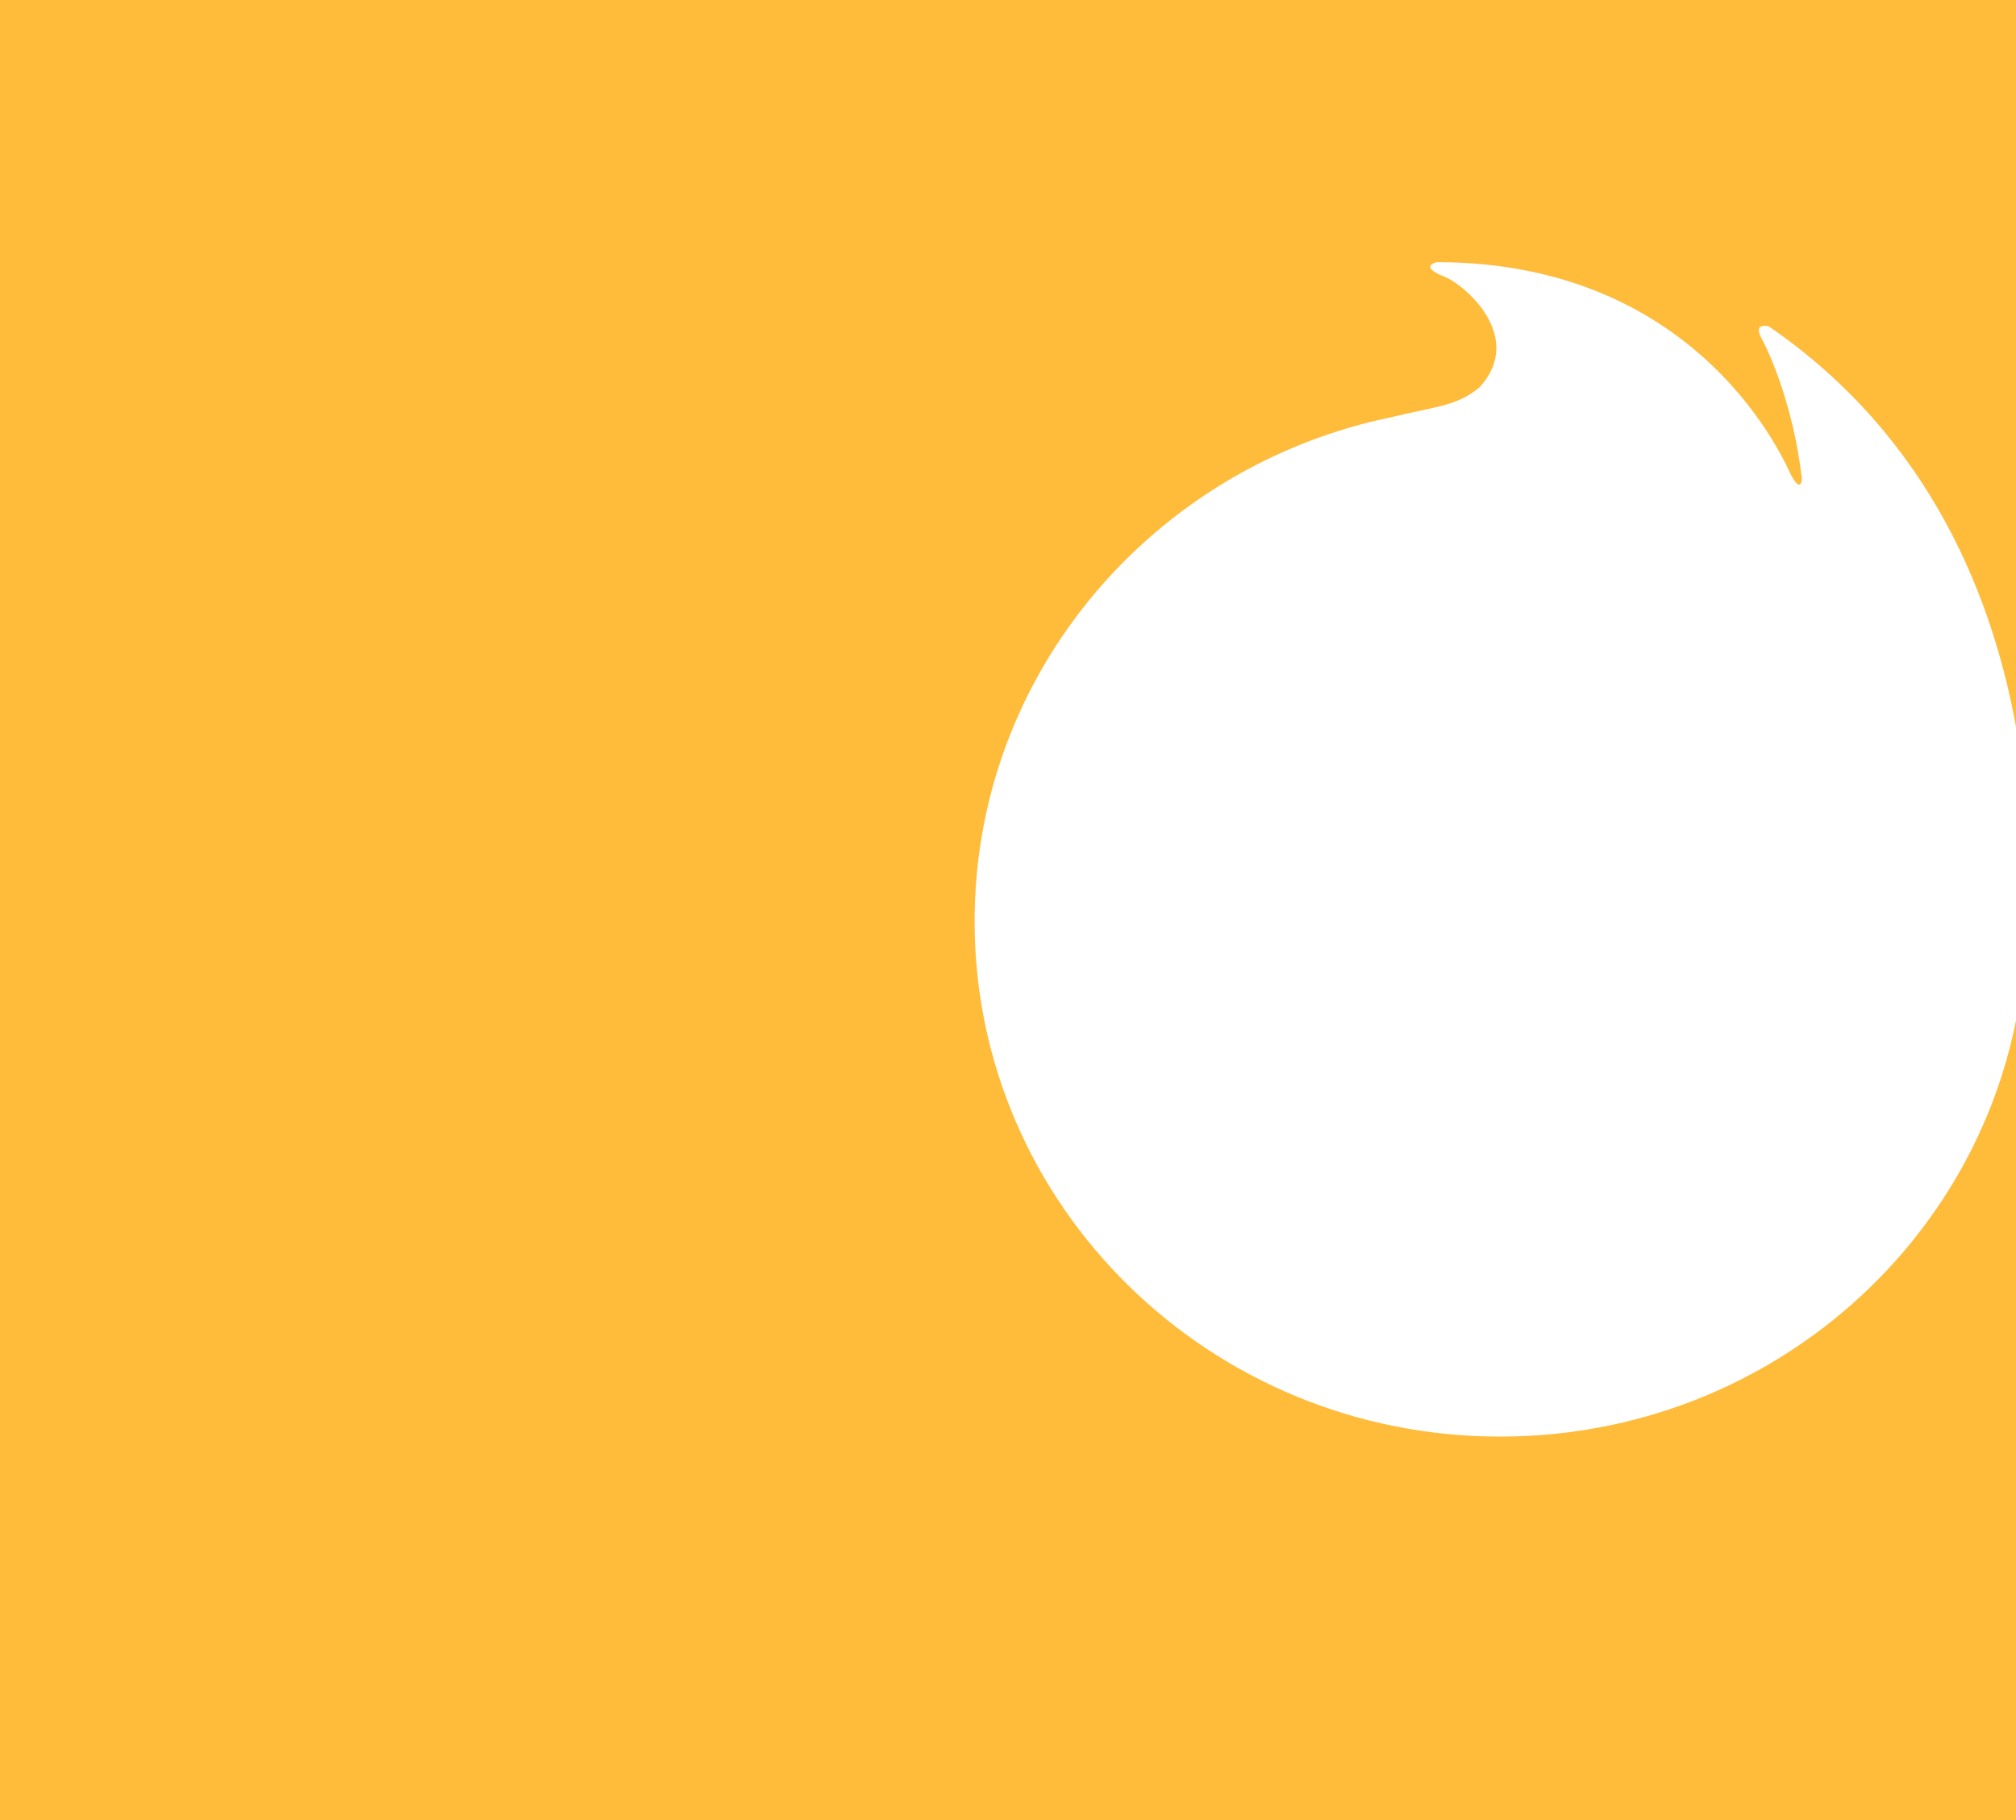<?xml version="1.0" encoding="utf-8"?>
<!-- Generator: Adobe Illustrator 28.0.0, SVG Export Plug-In . SVG Version: 6.00 Build 0)  -->
<svg version="1.1" id="レイヤー_1" xmlns="http://www.w3.org/2000/svg" xmlns:xlink="http://www.w3.org/1999/xlink" x="0px"
	 y="0px" viewBox="0 0 1919.4 1732.9" style="enable-background:new 0 0 1919.4 1732.9;" xml:space="preserve">
<style type="text/css">
	.st0{fill:#FFBB3A;}
</style>
<rect x="-18.8" y="1491.1" class="st0" width="1956.3" height="310.5"/>
<path class="st0" d="M-12.7-10.9v1515.1h1956.3V-10.9H-12.7z M1925.7,930.9L1925.7,930.9c-27.3,245.7-239.5,436.9-497.4,436.9
	c-276.4,0-500.4-219.7-500.4-490.6c0-236.6,170.8-434.1,398.2-480.3l0,0c40.4-10,60.7-9.8,82.8-28.4c43.2-47.9-14-97.3-34-105.2
	c-24.7-9.8-7-13.7-7-13.7c254.7,0,333.7,196.2,337.5,203c9.8,17.9,10.1,3.1,10.1,3.1c-7.9-69.1-30.9-119.8-38-132.8
	c-9.5-17.1,6.8-12,6.8-12C1993.3,523.3,1925.7,930.9,1925.7,930.9z"/>
</svg>
